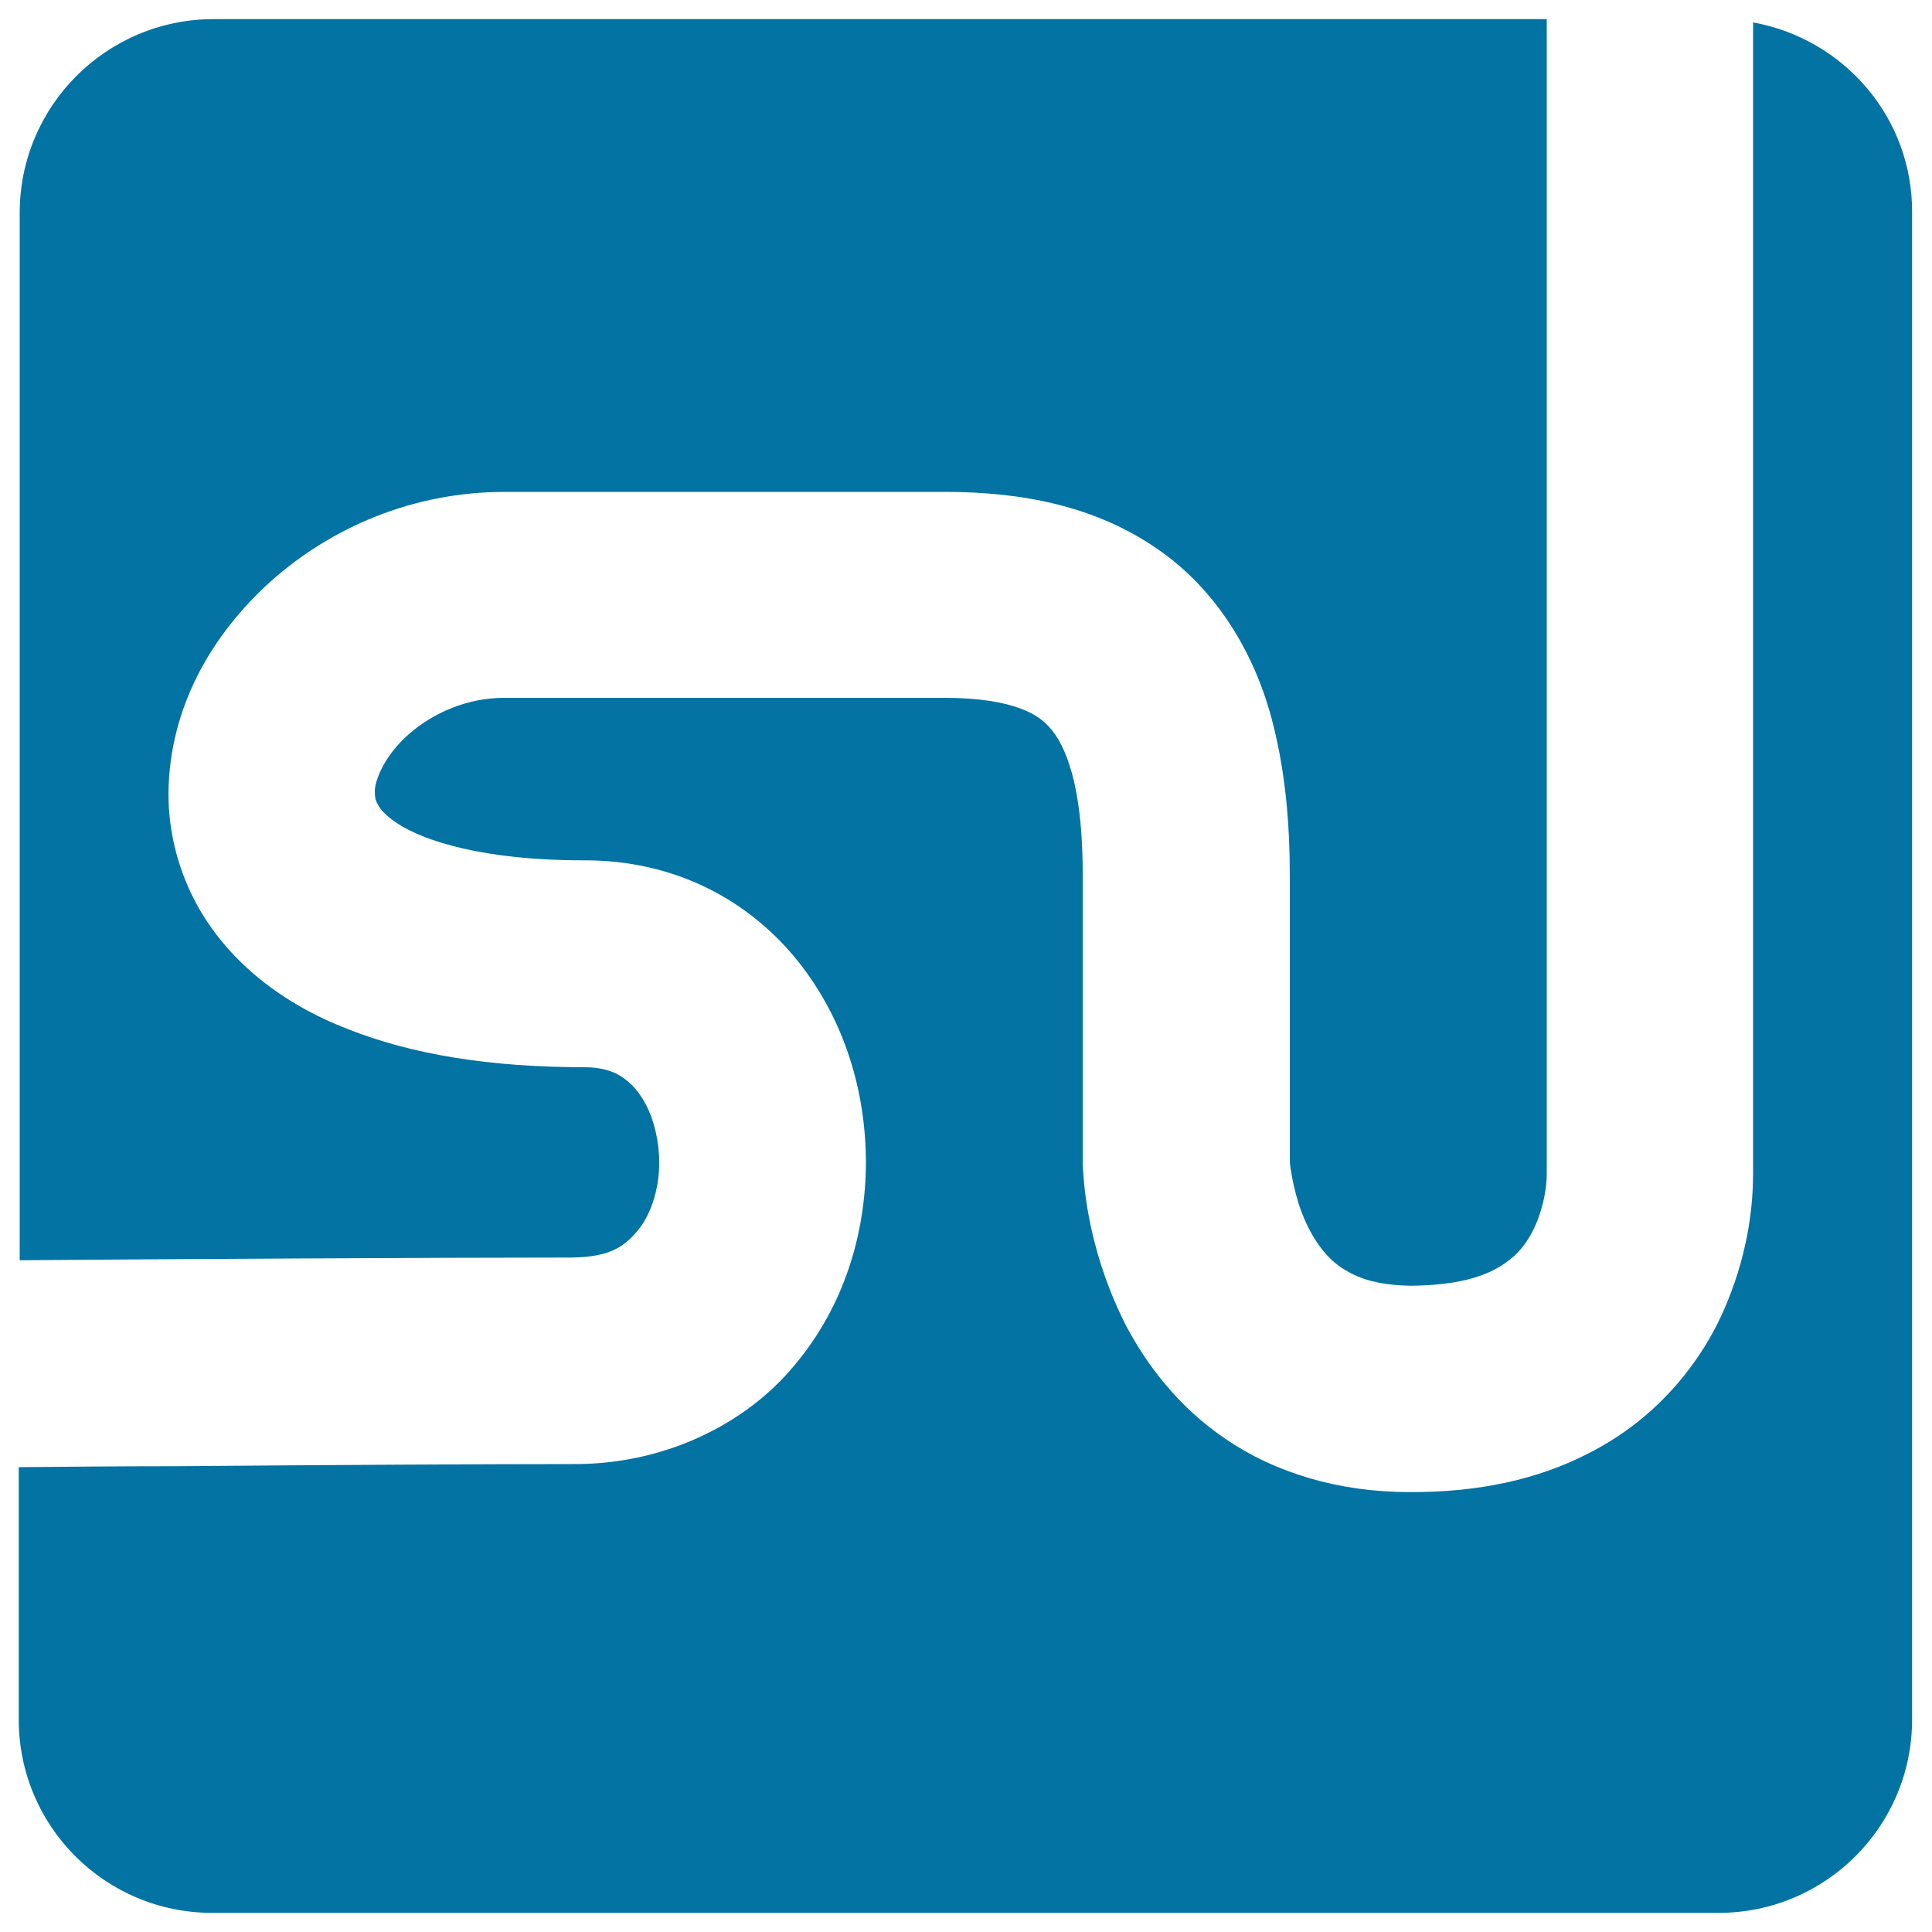 <svg xmlns="http://www.w3.org/2000/svg" viewBox="0 0 1000 1000" style="fill:#0273a2">
<title>Pipeline Plumbing SVG icon</title>
<g><path d="M296,650.9c-69.3,0-210.9,0.8-285.8,1.4V110.2C10.2,54.8,55.1,10,110.4,9.9h690.2c0,71.5,0,202.3,0,300c0,141.6,0,286.2,0,298.1c0,1.9-0.3,8.2-2,14.7c-2.5,10.3-7.3,20.6-15.2,27.7c-8.1,6.9-20.7,14.7-52.8,15.1c-19.1-0.3-28.6-4.4-35.9-9.1c-10.5-6.8-18.1-19.7-22.5-33.3c-2.1-6.7-3.4-13.1-4-17.2c-0.4-2-0.5-3.7-0.6-4.6V601c0-5.4,0-30.9,0-147.5c0-27.9-2.4-53.7-8.5-78c-8.8-35.9-28.8-70.1-60.4-91.6c-31.6-21.8-69.3-29.3-109.5-29.3c-66.4,0-115.1,0-227.9,0c-47.7,0-89.9,18.5-120.9,46.1c-30.7,27.5-52.8,65.4-53.2,109.9c-0.1,19.9,5.1,40.9,15.8,59.6c16.2,28.2,43.5,49.5,76.9,62.4c33.5,13.3,73.9,19.8,123.1,19.8c7.4,0.1,12.1,1.5,16,3.3c5.7,3,10.9,7.7,15.2,15.8c4.3,8.1,7,19.1,7,30.1c0.1,14.9-5,28.4-11.6,35.9C322.9,645.2,315.9,650.6,296,650.9z M907.4,11.6c0,72.1,0,201.5,0,298.3c0,141.6,0,286.2,0,298.1c-0.1,14.6-2,38.2-13.4,66c-11.1,27.5-34,59.4-72.5,78.6c-25.3,13-56,19.8-91,19.7c-0.3,0-0.7,0-1,0c-37,0-69.7-10.2-94.7-27.2c-25.3-17-41.8-39.5-52.4-59.8c-20.8-41.5-21.5-76.8-21.9-81l-0.1-1.1v-0.8c0,0,0,0,0-149.2c0.1-24.5-2.5-43.3-6.4-55.8c-3.9-12.6-8.3-18.7-12.8-23c-3.1-2.9-6.9-5.4-13.1-7.7c-8.2-3.1-21-5.5-39-5.5c-66.4,0-115.1,0-227.9,0c-19.2-0.1-37.2,7.8-49.8,19c-12.8,11.2-17.8,24.7-17.4,30.1c0.1,2.8,0.4,4.1,1.6,6.2c1.2,2.2,3.8,5.6,10.4,9.9c13.1,8.6,44.1,19.1,96.9,18.9c22.6,0,44.4,5,63.3,14.4c18.9,9.3,34.7,22.7,46.8,37.8c24.3,30.5,35.1,67.5,35.2,104.1c-0.1,36.6-11.1,74.4-37.1,105.2c-25.7,31-68.3,51.6-115.6,51c-47.9,0-131.5,0.5-203.1,1.1c-31.2,0-60.1,0.3-82.7,0.5V890c0,55.4,44.8,100.1,100.2,100.1h779.6c55.3,0,100.2-44.7,100.2-100.1V110.3C990.1,60.9,954.4,20.1,907.4,11.6z"/></g>
</svg>